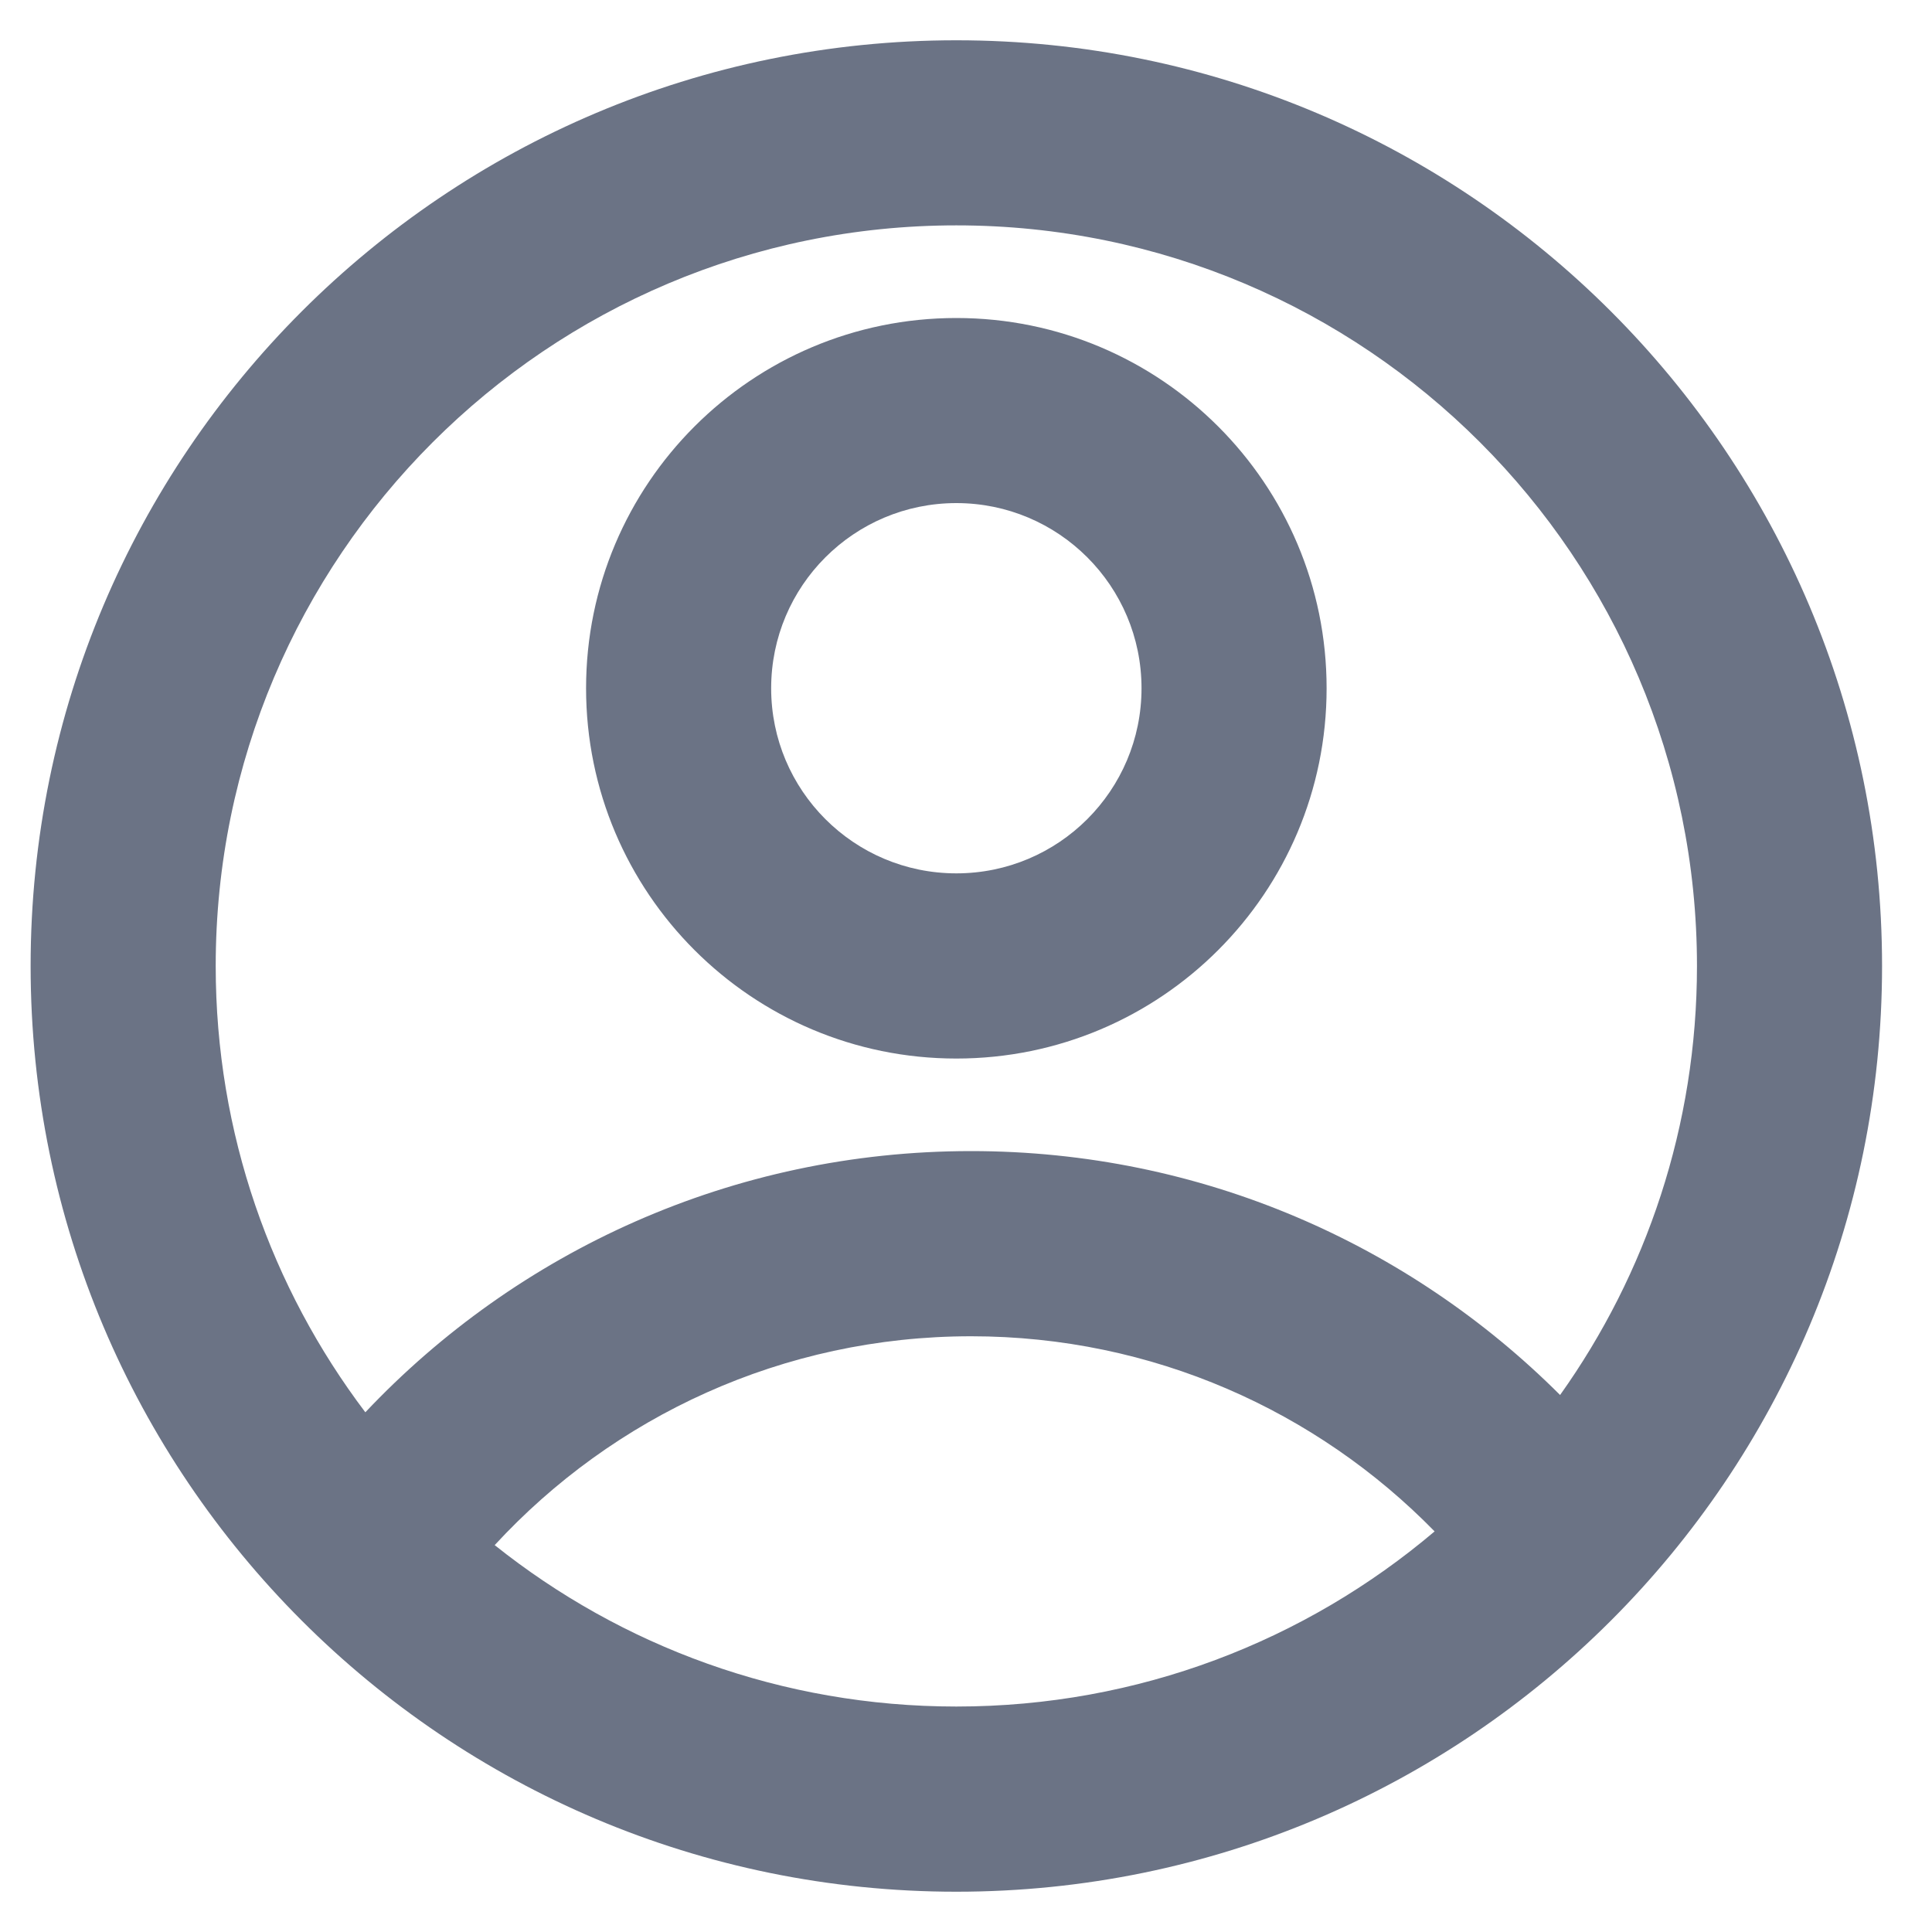 <svg width="20" height="20" viewBox="0 0 20 20" fill="none" xmlns="http://www.w3.org/2000/svg">
<path d="M9.9 0.417C15.193 0.417 19.483 4.707 19.483 10C19.483 15.293 15.193 19.583 9.9 19.583C4.607 19.583 0.317 15.293 0.317 10C0.317 4.707 4.607 0.417 9.9 0.417ZM10.053 13.833C8.102 13.833 6.346 14.666 5.121 15.995C6.431 17.041 8.093 17.666 9.9 17.666C11.787 17.666 13.515 16.985 14.851 15.853C13.633 14.607 11.934 13.833 10.053 13.833ZM9.9 2.333C5.666 2.333 2.233 5.766 2.233 10C2.233 11.735 2.81 13.335 3.782 14.62C5.354 12.955 7.582 11.916 10.053 11.916C12.434 11.916 14.589 12.881 16.15 14.441C17.042 13.188 17.567 11.655 17.567 10C17.567 5.766 14.134 2.333 9.9 2.333ZM9.9 3.292C12.017 3.292 13.733 5.008 13.733 7.125C13.733 9.242 12.017 10.958 9.9 10.958C7.783 10.958 6.067 9.242 6.067 7.125C6.067 5.008 7.783 3.292 9.9 3.292ZM9.9 5.208C8.841 5.208 7.983 6.066 7.983 7.125C7.983 8.183 8.841 9.041 9.9 9.041C10.959 9.041 11.817 8.183 11.817 7.125C11.817 6.066 10.959 5.208 9.9 5.208Z" fill="#6B7385"/>
</svg>
